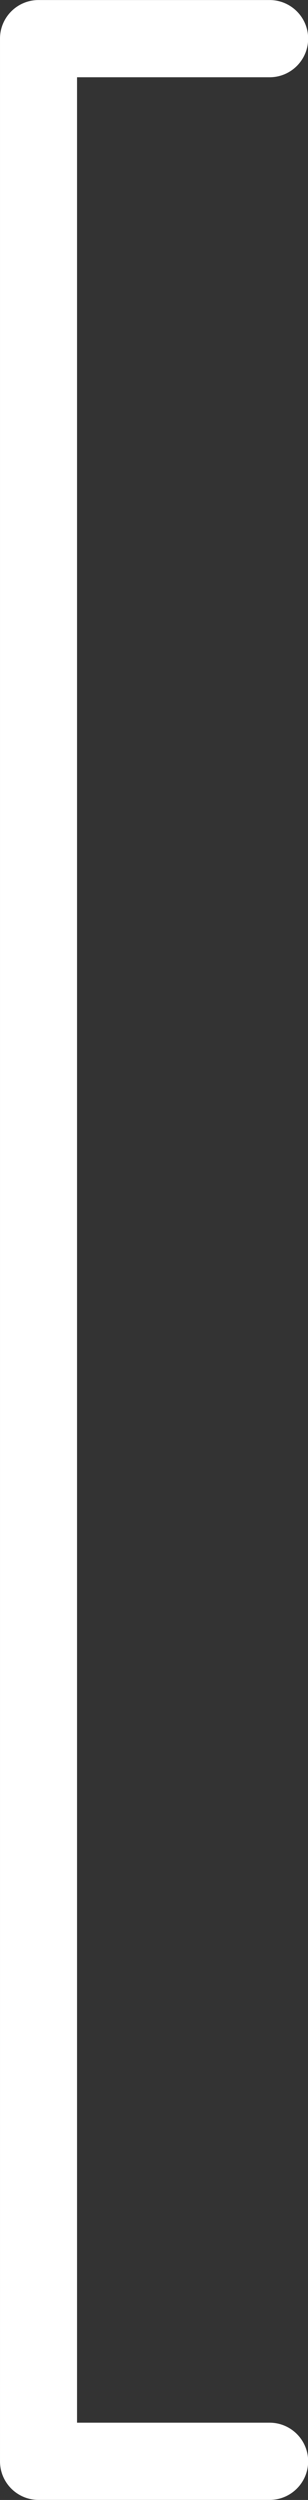 <?xml version="1.0" encoding="UTF-8" standalone="no"?><svg xmlns="http://www.w3.org/2000/svg" xmlns:xlink="http://www.w3.org/1999/xlink" fill="#ffffff" height="772.5" preserveAspectRatio="xMidYMid meet" version="1" viewBox="448.8 111.4 95.4 772.5" width="95.4" zoomAndPan="magnify"><rect x="448.8" y="111.4" width="95.4" height="772.5" fill="#333333" stroke="none"/><g id="change1_1"><path d="M 532.312 883.883 L 460.73 883.883 C 454.141 883.883 448.801 878.543 448.801 871.953 L 448.801 123.344 C 448.801 116.758 454.141 111.414 460.73 111.414 L 532.312 111.414 C 538.898 111.414 544.242 116.758 544.242 123.344 C 544.242 129.934 538.898 135.273 532.312 135.273 L 472.66 135.273 L 472.66 860.023 L 532.312 860.023 C 538.898 860.023 544.242 865.367 544.242 871.953 C 544.242 878.543 538.898 883.883 532.312 883.883" fill="inherit"/></g></svg>